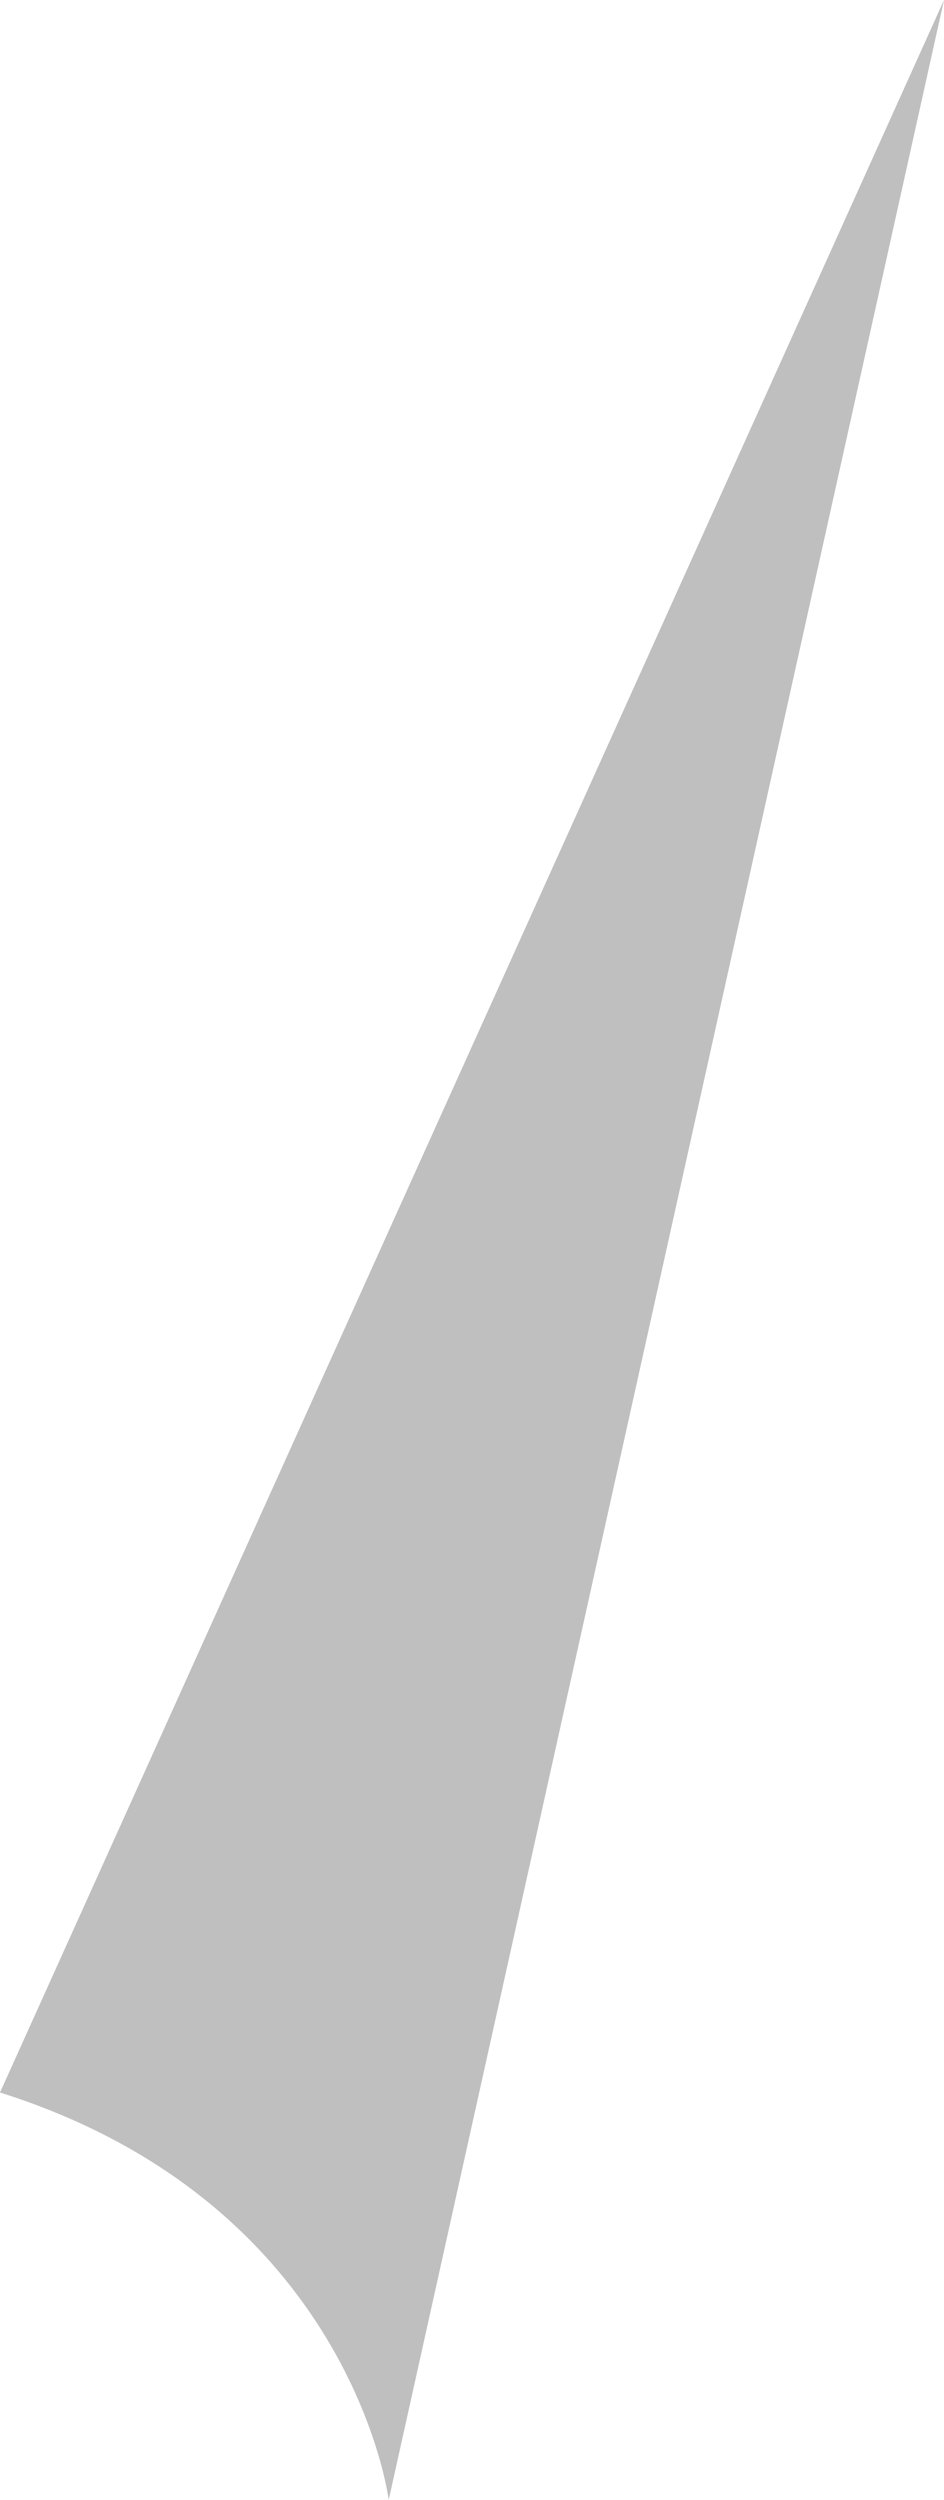 <svg xmlns="http://www.w3.org/2000/svg" viewBox="0 0 63.778 168.825"><defs><style>.cls-1{fill:#b4b4b5;opacity:0.85;}</style></defs><title>アセット 1</title><g id="レイヤー_2" data-name="レイヤー 2"><g id="レイヤー_1-2" data-name="レイヤー 1"><path class="cls-1" d="M63.778,0,26.262,168.825S23.761,148.816,0,141.313Z"/></g></g></svg>